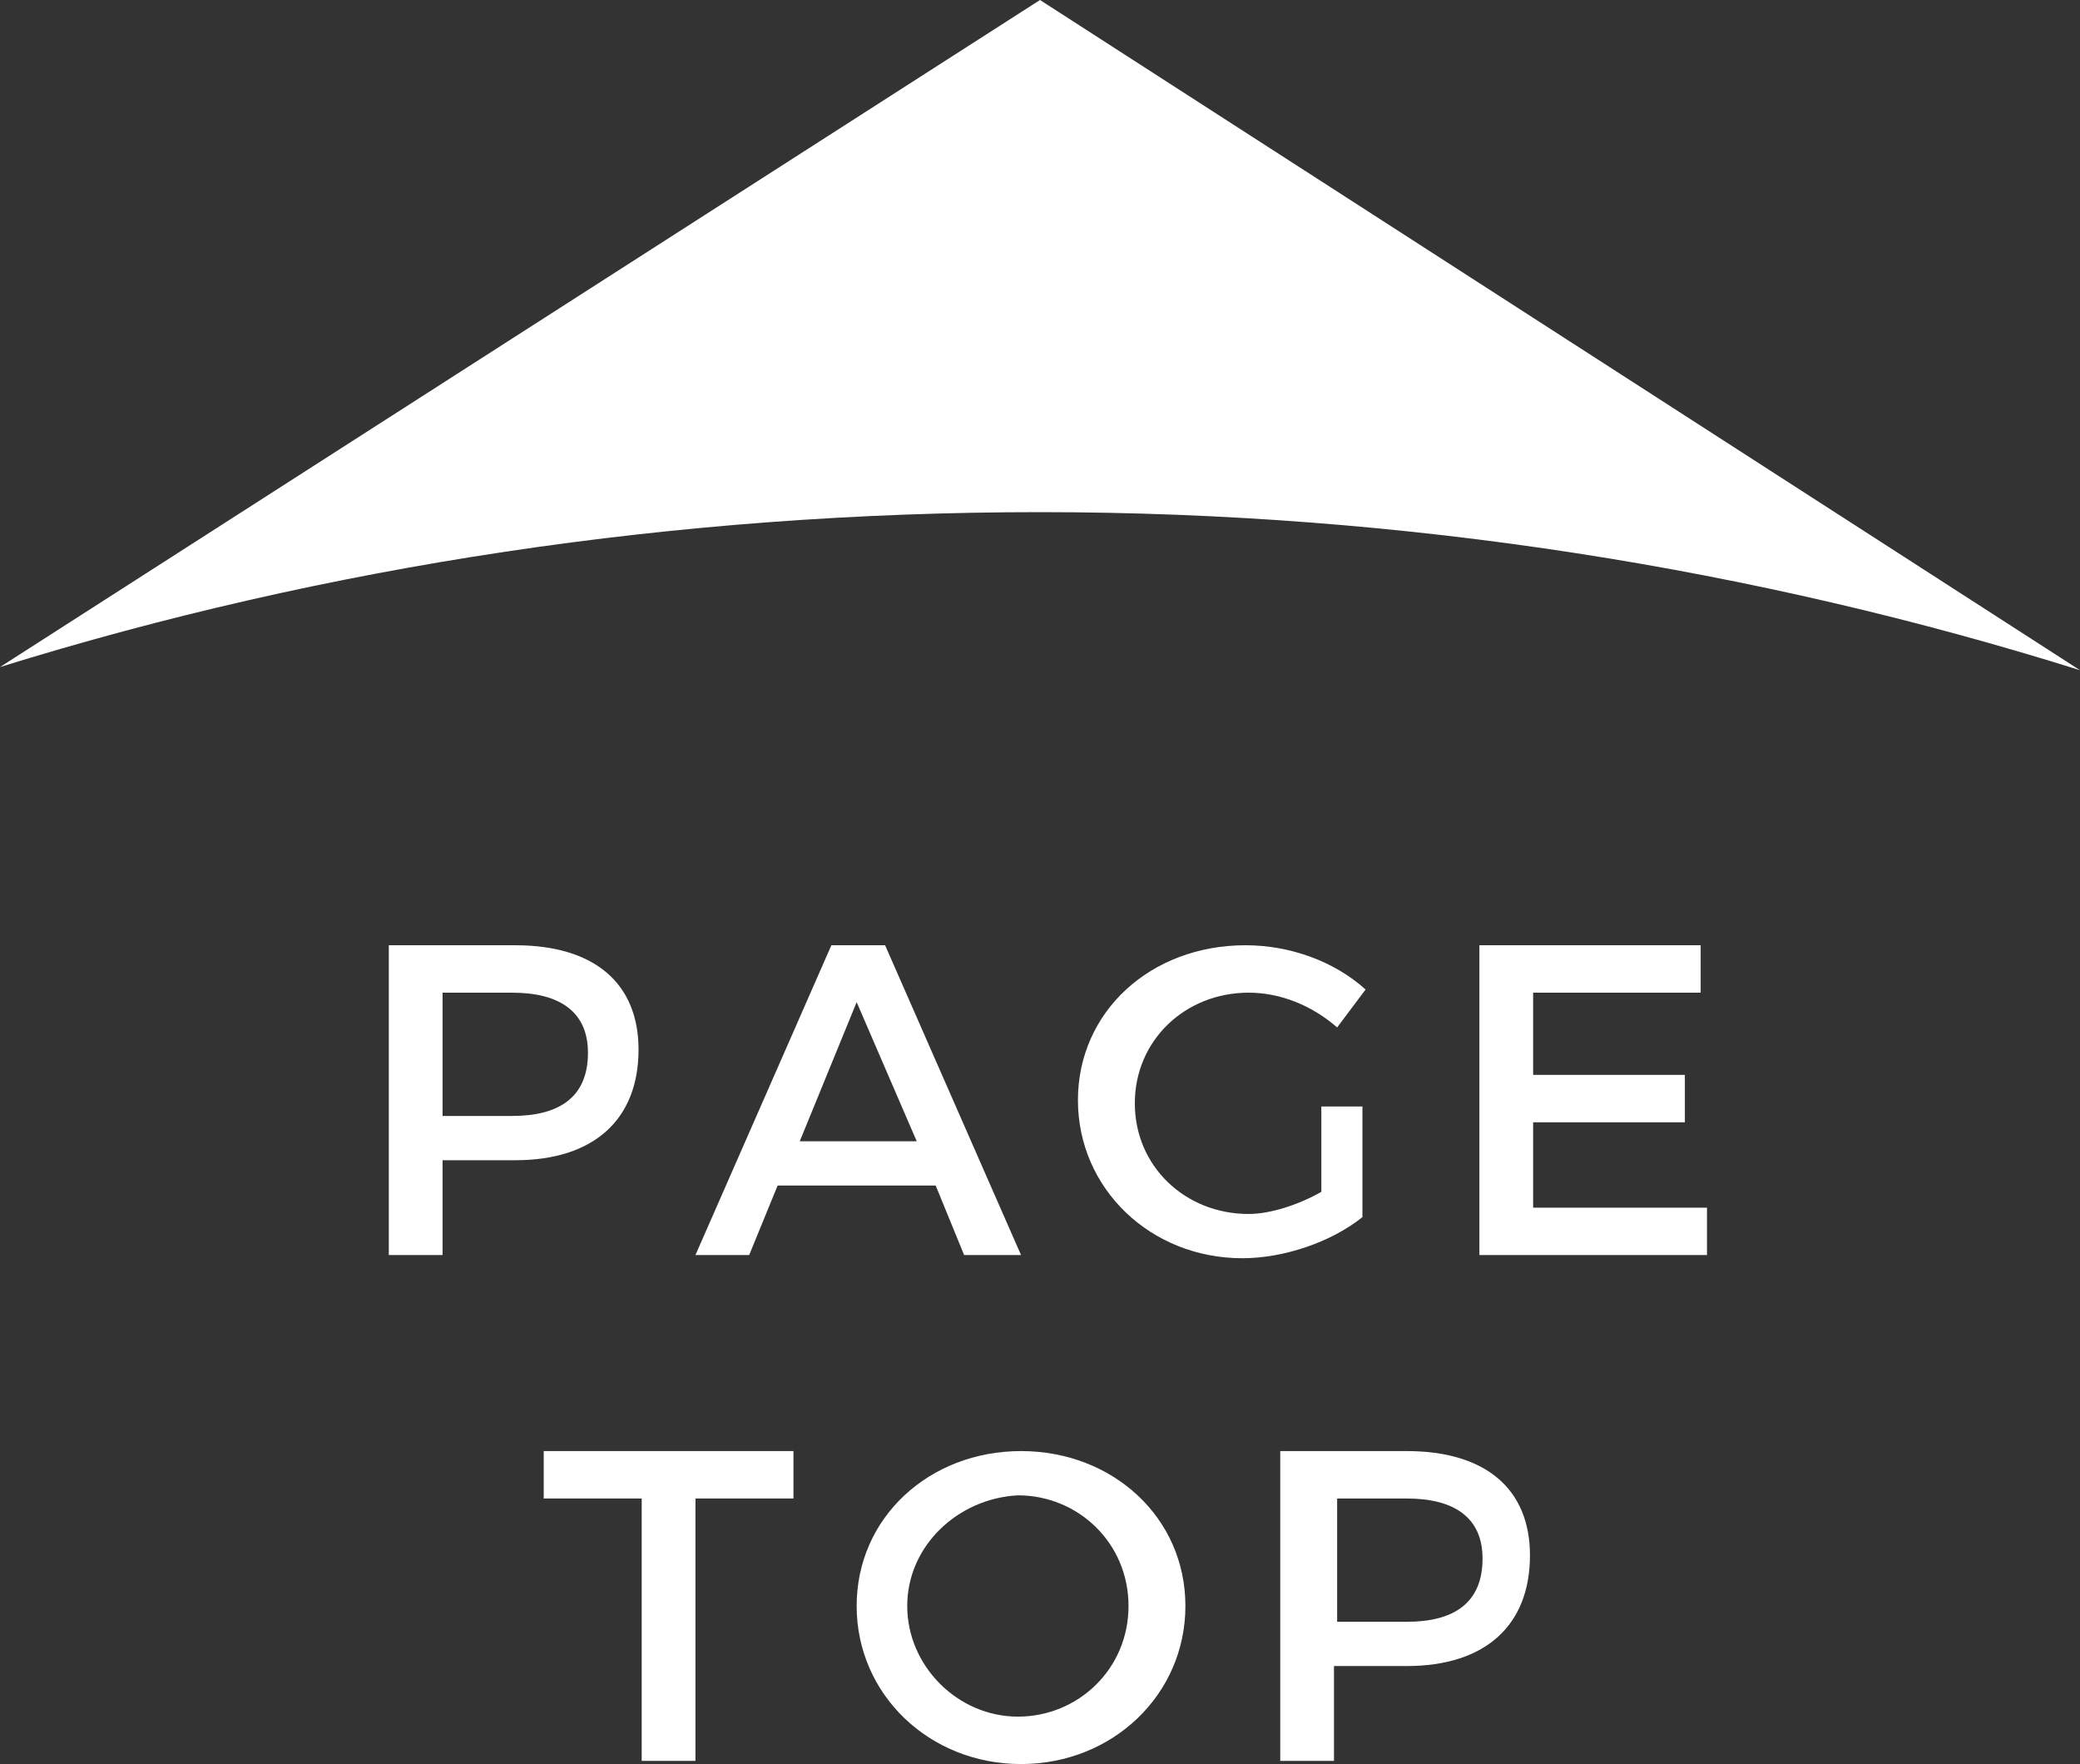 <?xml version="1.0" encoding="utf-8"?>
<!-- Generator: Adobe Illustrator 28.3.0, SVG Export Plug-In . SVG Version: 6.00 Build 0)  -->
<svg version="1.1" id="レイヤー_1" xmlns="http://www.w3.org/2000/svg" xmlns:xlink="http://www.w3.org/1999/xlink" x="0px"
	 y="0px" viewBox="0 0 65.8 55.8" style="enable-background:new 0 0 65.8 55.8;" xml:space="preserve">
<rect x="0" y="0" width="65.8" height="55.8" fill="#333333" stroke="none"/>
<style type="text/css">
	.st0{fill:#FFFFFF;}
</style>
<path class="st0" d="M32.9,16.2c11.6,0,22.7,1.8,32.9,5L32.9,0L0,21.1C10.3,17.9,21.4,16.2,32.9,16.2z"/>
<g>
	<path class="st0" d="M16.3,29.9c2.5,0,3.9,1.2,3.9,3.3c0,2.2-1.4,3.5-3.9,3.5H14v3h-1.7v-9.8H16.3z M14,35.3h2.2
		c1.5,0,2.4-0.6,2.4-2c0-1.3-0.9-1.9-2.4-1.9H14V35.3z"/>
	<path class="st0" d="M24.6,37.5l-0.9,2.2h-1.7l4.3-9.8H28l4.3,9.8h-1.8l-0.9-2.2H24.6z M27.1,31.7l-1.8,4.4h3.7L27.1,31.7z"/>
	<path class="st0" d="M43.1,34.9v3.6c-1,0.8-2.5,1.3-3.8,1.3c-2.9,0-5.2-2.2-5.2-5s2.3-4.9,5.3-4.9c1.4,0,2.8,0.5,3.8,1.4l-0.9,1.2
		c-0.8-0.7-1.8-1.1-2.8-1.1c-2,0-3.6,1.5-3.6,3.5c0,2,1.6,3.5,3.6,3.5c0.7,0,1.6-0.3,2.3-0.7v-2.7H43.1z"/>
	<path class="st0" d="M48.5,31.4v2.6h4.8v1.5h-4.8v2.7H54v1.5h-7.2v-9.8h7v1.5H48.5z"/>
	<path class="st0" d="M22,47.4v8.3h-1.7v-8.3h-3.1v-1.5h7.9v1.5H22z"/>
	<path class="st0" d="M37.5,50.8c0,2.8-2.3,5-5.2,5s-5.2-2.2-5.2-5c0-2.8,2.3-4.9,5.2-4.9S37.5,48,37.5,50.8z M28.7,50.8
		c0,1.9,1.6,3.5,3.5,3.5c1.9,0,3.5-1.5,3.5-3.5s-1.6-3.5-3.5-3.5C30.3,47.4,28.7,48.9,28.7,50.8z"/>
	<path class="st0" d="M44.5,45.9c2.5,0,3.9,1.2,3.9,3.3c0,2.2-1.4,3.5-3.9,3.5h-2.3v3h-1.7v-9.8H44.5z M42.3,51.3h2.2
		c1.5,0,2.4-0.6,2.4-2c0-1.3-0.9-1.9-2.4-1.9h-2.2V51.3z"/>
</g>
</svg>
